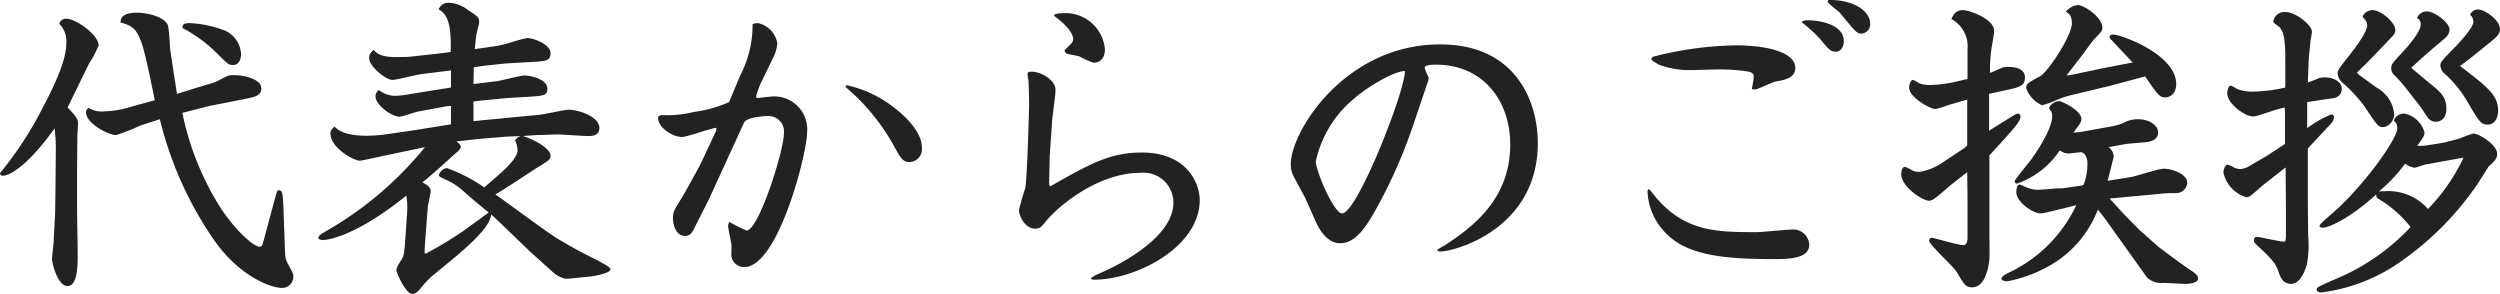 <svg xmlns="http://www.w3.org/2000/svg" width="197.075" height="23.174" viewBox="0 0 197.075 23.174">
  <g id="グループ_5030" data-name="グループ 5030" transform="translate(-834.95 -584.801)">
    <path id="パス_807" data-name="パス 807" d="M-92-16.25a7.227,7.227,0,0,0,.725-1.375c0-.825-1.8-2.1-2.55-2.1a.528.528,0,0,0-.55.4,1.969,1.969,0,0,1,.55,1.575c0,1.35-1.025,3.475-1.875,5.075A28.347,28.347,0,0,1-99.05-7.55c.025.15.05.2.25.2.4,0,1.8-.575,4.05-3.725a12.751,12.751,0,0,1,.1,1.9l-.025,2.55-.025,2.15-.125,2.35c0,.2-.125,1.125-.125,1.325,0,.375.45,2.15,1.225,2.15.85,0,.8-1.875.8-2.65l-.05-3.15V-7.775l.025-2.8c0-.025.05-.725.05-.85,0-.25,0-.475-.825-1.3ZM-84.675-19A11.471,11.471,0,0,1-82-17.05c.95.95,1,.975,1.325.975.5,0,.625-.525.625-.825a2.115,2.115,0,0,0-1.3-1.9,8.689,8.689,0,0,0-2.775-.575C-84.6-19.375-84.65-19.25-84.675-19Zm-4.075,6.225a7.322,7.322,0,0,1-2,.35,2.007,2.007,0,0,1-1.325-.275c-.175.175-.2.25-.2.325,0,.95,1.825,1.825,2.375,1.825A14.968,14.968,0,0,0-88-11.3l1.55-.5a28.664,28.664,0,0,0,4.325,9.6c1.975,2.775,4.4,3.7,5.325,3.7a.89.89,0,0,0,.875-.9c0-.225-.05-.3-.4-.95-.25-.425-.25-.6-.275-1.525l-.1-2.775c-.05-1.1-.05-1.55-.35-1.55a.2.2,0,0,0-.175.125c-.05.175-.3,1.075-.325,1.175l-.625,2.325c-.2.725-.2.825-.425.825-.45,0-1.975-1.35-3.15-3.2a22.359,22.359,0,0,1-2.925-7.35l2.15-.55,2.675-.525c.875-.175,1.4-.275,1.4-.85,0-.725-1.3-1.05-2.15-1.05-.425,0-.475.025-1.125.375a4.289,4.289,0,0,1-1.025.375l-1.225.375-1.125.35-.3-1.925-.25-1.7a13.774,13.774,0,0,0-.15-1.75c-.3-.8-1.9-1.025-2.425-1.025-1.275,0-1.3.5-1.325.775,1.525.4,1.625.85,2.7,6.125ZM-52.525.6c.25-.025,1.6-.25,1.6-.575,0-.175-.725-.525-.925-.65-1.45-.725-1.875-.95-3.15-1.7-.75-.425-4.2-3-5-3.55.475-.25,2.625-1.675,3.125-2,1.1-.675,1.225-.75,1.225-1.05,0-.625-1.525-1.375-2.2-1.55l1.075-.075,1.675-.05c.35,0,2.025.125,2.4.125.275,0,.9,0,.9-.625,0-.95-1.725-1.45-2.425-1.45-.325,0-1.95.375-2.325.4l-5.175.5V-13.2l.625-.075,2.1-.2,1.7-.1c1.1-.075,1.4-.1,1.4-.625,0-.8-1.425-1.05-1.8-1.05-.3,0-1.825.4-2.175.45l-1.85.225L-61.7-15.9l.9-.125,1.65-.175,1.8-.1c1.325-.075,1.7-.075,1.7-.725S-56.95-18.2-57.5-18.2a13.406,13.406,0,0,0-1.375.375,8.372,8.372,0,0,1-1.375.3l-1.375.2c.025-.2.1-1,.125-1.125.025-.15.225-.875.225-1.05,0-.35-.25-.5-.875-.9a2.612,2.612,0,0,0-1.425-.575.826.826,0,0,0-.9.525c1,.45.975,2.125.95,3.35l-.975.125-2.275.25c-.3.025-.75.025-1.075.025-1.25,0-1.55-.35-1.75-.575-.225.225-.35.35-.35.65,0,.675,1.325,1.725,1.825,1.725.325,0,1.875-.4,2.25-.45l2.375-.3v1.35l-3.125.5a8.067,8.067,0,0,1-1.125.15,2.035,2.035,0,0,1-1.425-.45.576.576,0,0,0-.275.5c0,.675,1.275,1.6,1.9,1.6.2,0,1.2-.35,1.425-.4l2.3-.425.325-.025v1.45l-2.625.425L-68.7-10.6a12,12,0,0,1-1.45.1c-1.775,0-2.3-.475-2.525-.725-.225.2-.325.325-.325.55,0,1.15,1.875,2.15,2.325,2.15.075,0,2.025-.425,2.15-.45L-65.55-9.6a27.724,27.724,0,0,1-7.675,6.55c-.65.375-.725.425-.725.675a.815.815,0,0,0,.325.1c.35,0,2.575-.25,6.6-3.5a5.411,5.411,0,0,1,.075,1.25l-.175,2.5c-.075.95-.125,1.05-.275,1.3-.275.425-.4.625-.4.825,0,.225.75,1.875,1.25,1.875.325,0,.575-.35.725-.525A6.672,6.672,0,0,1-64.7.325c2.15-1.75,4.275-3.475,4.375-4.625l.975.925L-57.3-1.4-55.525.2a2.219,2.219,0,0,0,1.05.575c.2,0,.475-.025.7-.05Zm-8.35-7.025a12.653,12.653,0,0,0-2.95-1.525.757.757,0,0,0-.625.55c0,.125.15.175.45.325a5.03,5.03,0,0,1,1.225.725l1.15,1,1.1.9c-.1.075-.525.375-.75.55l-1.275.925A30.508,30.508,0,0,1-65.5-1.2c-.075,0-.075-.1-.075-.15,0-.15.025-.65.05-.95l.2-2.6c.025-.2.225-1.05.225-1.225,0-.325-.25-.475-.65-.7,1-.8,1.925-1.675,2.875-2.525a.506.506,0,0,0,.15-.275c0-.15-.15-.275-.35-.425l1.8-.2,2.1-.175,1.175-.05a.838.838,0,0,0-.45.35,1.821,1.821,0,0,1,.2.775c0,.55-.825,1.35-1.45,1.9ZM-38.1-16.65a3.162,3.162,0,0,0,.325-1.125,1.944,1.944,0,0,0-1.525-1.6,1.291,1.291,0,0,0-.425.075,8.532,8.532,0,0,1-.975,4.05l-.875,2.1a10.1,10.1,0,0,1-2.775.775,8.5,8.5,0,0,1-2.425.25c-.1,0-.4,0-.4.225,0,.775,1.175,1.5,1.875,1.5.4,0,2.25-.675,2.7-.725a.225.225,0,0,1,.025.125.9.9,0,0,1-.1.275l-1.125,2.4c-.225.45-1.275,2.35-1.525,2.75C-45.9-4.65-46-4.5-46-3.975s.25,1.375.95,1.375c.45,0,.6-.325.825-.8l1.05-2.075,2.775-6.05c.2-.45,1.6-.525,1.9-.525a1.215,1.215,0,0,1,1.25,1.325c0,1.425-2,7.7-2.95,7.7A13.584,13.584,0,0,1-41.55-3.7a.605.605,0,0,0-.1.325c0,.2.225,1.2.25,1.425.025.125,0,.7,0,.825a.991.991,0,0,0,1.025.975c2.675,0,4.95-8.975,4.95-10.625A2.6,2.6,0,0,0-38.05-13.6c-.2,0-1.2.125-1.25.125-.075,0-.15-.025-.15-.125a6.612,6.612,0,0,1,.425-1.15Zm5.7,2.275c0,.05.125.125.75.7a16.767,16.767,0,0,1,3.025,3.9c.6,1.1.75,1.35,1.3,1.35a1.016,1.016,0,0,0,.95-1.125c0-1.55-2-3.025-2.4-3.325a9.221,9.221,0,0,0-3.5-1.6C-32.35-14.475-32.4-14.45-32.4-14.375Zm16.5.95a5.027,5.027,0,0,0,.05-.725c0-.7-1.075-1.4-1.9-1.4-.15,0-.3.025-.3.175a3.451,3.451,0,0,0,.075.5c0,.075.05,1.05.05,1.9,0,.35-.15,5.775-.3,6.6a17.871,17.871,0,0,0-.5,1.75c0,.375.425,1.45,1.275,1.45.35,0,.5-.15.725-.425C-15.6-5.05-12.4-7.575-9.175-7.575A2.361,2.361,0,0,1-6.55-5.225c0,2.825-4.55,5.05-5.875,5.6a2.618,2.618,0,0,0-.625.35c0,.1.125.125.225.125,3.375,0,8.35-2.6,8.35-6.275,0-1.2-.9-3.75-4.575-3.75-2.5,0-4.1.9-7.225,2.675l-.075-.175.05-2.25.2-2.9Zm.775-3.825c-.025.075.1.275.2.3.125.025.825.15.975.2a6.435,6.435,0,0,0,1.125.5c.175,0,.875-.075.875-1.075a3.118,3.118,0,0,0-3.4-2.825c-.075,0-.6,0-.6.175,0,.05.175.15.35.3.475.375,1.15,1.05,1.15,1.575a.5.5,0,0,1-.15.325C-14.65-17.7-15.075-17.3-15.125-17.25ZM3.85-5.575l.8,1.8c.775,1.75,1.725,1.75,1.95,1.75,1.225,0,2.075-1.325,2.9-2.825a39.929,39.929,0,0,0,2.925-6.7l1.125-3.325a.426.426,0,0,0,0-.25,6.288,6.288,0,0,1-.3-.725c0-.25.65-.25.925-.25C17.75-16.1,20-13.375,20-9.8c0,4.25-2.9,6.45-5.025,7.85-.1.075-.725.4-.725.475s.2.1.25.1c1.1,0,7.675-1.75,7.675-8.55,0-3.2-1.675-7.775-7.7-7.775C6.975-17.7,2.7-10.825,2.7-8.25A2.149,2.149,0,0,0,2.975-7.2ZM11.7-15.6c0,1.65-3.775,11.225-4.95,11.225-.65,0-2.075-3.35-2.075-4.1a8.859,8.859,0,0,1,3.075-5C8.75-14.35,10.85-15.6,11.7-15.6ZM39.425-2.9c-3.075,0-5.5-.025-7.775-2.55-.125-.125-.65-.825-.7-.825-.1,0-.125.075-.125.175A4.966,4.966,0,0,0,32.5-2.6c1.65,1.525,4.425,1.825,8.2,1.825,1.15,0,2.875,0,2.875-1.125a1.258,1.258,0,0,0-1.4-1.2C41.775-3.1,39.875-2.9,39.425-2.9ZM39.05-14.175a.755.755,0,0,0,.525-.05c.2-.075,1.2-.525,1.35-.55.625-.1,1.55-.25,1.55-1.075,0-1.2-2.15-1.775-4.7-1.775a27.627,27.627,0,0,0-6.525.9c-.075.075-.125.125-.125.175,0,.1.375.325.6.45a6.869,6.869,0,0,0,2.575.425c.3,0,1.75-.05,2.075-.05a14.434,14.434,0,0,1,2.425.175c.35.1.4.225.4.4C39.2-15,39.075-14.325,39.05-14.175ZM43-19.425A11.086,11.086,0,0,1,44.45-18.1c.675.825.825.975,1.225.975s.625-.425.625-.825c0-1.325-1.925-1.65-2.8-1.65a.944.944,0,0,0-.5.1ZM45.025-21.1c0,.2.85.75.975.925,1.2,1.45,1.325,1.625,1.675,1.625a.732.732,0,0,0,.7-.775c0-.975-1.25-1.875-3.15-1.875C45.1-21.2,45.025-21.175,45.025-21.1ZM55.8-9.525,54.1-8.4a4.394,4.394,0,0,1-1.85.75,1.389,1.389,0,0,1-.525-.1,4.227,4.227,0,0,0-.6-.3c-.2,0-.3.3-.3.575,0,1,1.675,2.1,2.2,2.1.25,0,.5-.225.9-.55.125-.1.7-.6.85-.725l1.25-.975.025,2v3.15c0,.075,0,.6-.325.6-.4,0-2.35-.575-2.45-.575a.218.218,0,0,0-.25.225C53.025-1.9,54.95-.2,55.2.25c.625,1.05.725,1.2,1.225,1.2,1.125,0,1.325-1.95,1.35-2.225s0-1.65,0-1.95V-8.95c2-2.175,2.45-2.675,2.45-3.075a.222.222,0,0,0-.175-.225,1.207,1.207,0,0,0-.45.2L57.75-10.9v-2.9L59-14.075c1.175-.25,1.575-.35,1.575-1.025,0-.7-.775-.825-1.325-.825a1.066,1.066,0,0,0-.6.125c-.2.075-.675.3-.825.35a11.324,11.324,0,0,1,.1-1.825c.025-.225.225-1.25.225-1.475,0-1-2.05-1.65-2.425-1.65-.625,0-.775.35-.95.7a2.45,2.45,0,0,1,1.275,2.375v2.35l-1.175.275a10.268,10.268,0,0,1-1.75.2,2.466,2.466,0,0,1-.925-.15,1.592,1.592,0,0,0-.45-.25c-.15,0-.3.3-.3.625,0,.75,1.675,1.675,2.075,1.675a9.976,9.976,0,0,0,1.05-.325l1.45-.425v3.625ZM65.05-16.8c.175-.225.9-1.25,1.025-1.35.525-.55.6-.6.6-.875,0-.825-1.45-1.775-1.925-1.775a1.39,1.39,0,0,0-.95.525c.25.15.475.3.475.925,0,.975-1.9,3.85-2.525,4.175-.975.525-1.075.575-1.075.925a2.309,2.309,0,0,0,1.25,1.35,7.74,7.74,0,0,0,1.175-.425,7.012,7.012,0,0,1,1.225-.4l3.025-.725,2.7-.725c1.025,1.5,1.15,1.65,1.6,1.65.325,0,.85-.25.85-1.05,0-2.325-4.325-3.9-4.975-3.9-.15,0-.275.075-.275.175a.26.26,0,0,0,.1.2l1.575,1.675.15.15-2.325.45-2.625.55-.275.025ZM64.625-5.025A11.127,11.127,0,0,1,59.55.175c-.425.2-.825.4-.825.6,0,.15.325.2.45.2A10.681,10.681,0,0,0,63.15-.65a8.664,8.664,0,0,0,3.175-4.025c.275.325.725.925.75.975L70.2.675a1.6,1.6,0,0,0,1.275.425l1.6.075c.3.025,1.15-.025,1.15-.425,0-.225-.225-.4-.475-.575C73.325-.1,72.6-.625,72.5-.7L71.125-1.725,69.6-3.075l-1.275-1.3L67.25-5.55l3.775-.35a11.154,11.154,0,0,1,1.45-.075.883.883,0,0,0,.9-.825c0-.625-1.1-1.1-1.875-1.1-.375,0-2.125.575-2.525.65l-1.875.3c.175-.725.475-1.85.475-1.925a1.017,1.017,0,0,0-.4-.725L68.4-9.825c.275-.05.975-.1,1.525-.15.375-.025,1.15-.1,1.15-.8,0-.475-.6-1.025-1.6-1.025a2.271,2.271,0,0,0-1.15.3,4.894,4.894,0,0,1-.975.275l-1.95.35a5.435,5.435,0,0,1-1,.125c.55-.75.625-.825.625-1.075,0-.675-1.55-1.4-1.75-1.4a.913.913,0,0,0-.8.55.333.333,0,0,0,.075.125.721.721,0,0,1,.175.5c0,1.125-1.475,3.175-1.675,3.45s-1.275,1.55-1.275,1.675a.177.177,0,0,0,.175.2A6.676,6.676,0,0,0,63.325-9.35,1.128,1.128,0,0,0,64-9.1c.15,0,.875-.1,1.025-.1.1,0,.475.225.475.85a4.565,4.565,0,0,1-.3,1.725l-.125.05L63.5-6.35h-.325c-.2,0-1.15.1-1.35.1a2.311,2.311,0,0,1-1.175-.2c-.075-.025-.425-.2-.475-.2-.25,0-.275.4-.275.625,0,.725,1.275,1.65,1.925,1.65.2,0,1.475-.325,1.8-.4Zm27.55-4.7A5.447,5.447,0,0,1,91.5-9.7c.5-.725.575-.8.575-1.05a2.05,2.05,0,0,0-1.625-1.5.875.875,0,0,0-.8.55c0,.025.1.1.15.15a.848.848,0,0,1,.125.475c0,.85-2.775,4.725-5.3,6.85-.225.2-.825.7-.825.825,0,.1.125.15.275.15.35,0,1.9-.55,4.2-2.625-.025.225.075.3.25.4A9.042,9.042,0,0,1,90.975-3.3,17.06,17.06,0,0,1,85,.825c-1.35.6-1.425.625-1.425.8,0,.2.225.225.425.225A13.987,13.987,0,0,0,89.6-.175,23.788,23.788,0,0,0,96.225-6.65c.15-.225.9-1.425.925-1.45.425-.375.65-.575.65-.975,0-.725-1.45-1.6-1.875-1.6a9.726,9.726,0,0,0-1.1.4c-.3.075-.925.25-1.25.325Zm2.975.95a14.838,14.838,0,0,1-2.8,4.05,4.168,4.168,0,0,0-3.425-1.4,2.871,2.871,0,0,0-.45.025A12.846,12.846,0,0,0,90.55-8.3a1.811,1.811,0,0,0,.725.325c.125,0,.7-.225.85-.25ZM81.075-9.85l-1.45.95-1.25.725a1.677,1.677,0,0,1-.8.3A1.21,1.21,0,0,1,77-8.025a2.455,2.455,0,0,0-.45-.2c-.125,0-.325.275-.325.625a2.6,2.6,0,0,0,1.8,1.95c.225,0,.35-.125.65-.375.125-.1.675-.6.825-.7L81.125-8l.025,3.25v2.025c0,.575-.05.575-.2.575-.25,0-1.9-.375-2.075-.375s-.25.1-.25.3c0,.125.05.175.475.575C80.25-.6,80.4-.25,80.575.25c.15.425.325.925,1,.925.8,0,1.175-1.35,1.225-1.525a8.217,8.217,0,0,0,.1-2.3l-.025-2.625v-4.2l.025-.05,1.825-1.95a1.02,1.02,0,0,0,.225-.5c0-.125-.15-.2-.25-.2A9.3,9.3,0,0,0,82.825-11.1v-2.05l2.125-.325a.708.708,0,0,0,.6-.725c0-.55-.625-.9-1.35-.9a1.26,1.26,0,0,0-.475.075c-.05.025-.675.275-.85.325l.075-1.875.125-1.3c0-.1.125-.675.125-.825,0-.525-1.3-1.55-2.075-1.55a.888.888,0,0,0-.975.775c0,.075.425.35.5.425.3.4.45.75.45,2.55v2.2a12.174,12.174,0,0,1-2.625.325A3.332,3.332,0,0,1,77.4-14.15c-.1-.025-.5-.3-.6-.3-.15,0-.275.3-.275.6,0,.85,1.425,1.825,1.975,1.825a1.361,1.361,0,0,0,.475-.075l1.4-.45c.1-.025.525-.15.675-.175.025.3.025.4.025,1.25Zm9.95-6c.425-.4.975-.9,1.325-1.2L93.7-18.2a.949.949,0,0,0,.35-.65c0-.6-1.225-1.45-1.775-1.45a.834.834,0,0,0-.775.475c0,.05.075.125.15.175a.539.539,0,0,1,.125.4c0,.55-1,1.7-1.4,2.125-.825.9-.925,1-.925,1.3a.681.681,0,0,0,.225.525,11.413,11.413,0,0,1,1.05,1.2L91.8-12.725c.05.075.375.575.45.675a.8.8,0,0,0,.725.45c.3,0,.825-.2.825-1.025,0-.95-.475-1.325-1.275-1.975Zm-4.275.375c.275-.275,1.075-1.05,1.4-1.4l1.475-1.55a.613.613,0,0,0,.15-.4c0-.6-1.125-1.575-1.8-1.575a.829.829,0,0,0-.775.5c0,.05.15.2.2.275a.588.588,0,0,1,.15.425c0,.6-1.125,2-1.35,2.3-.875,1.1-.975,1.225-.975,1.475a1.092,1.092,0,0,0,.45.8,12.691,12.691,0,0,1,1.625,1.75c1.1,1.65,1.125,1.7,1.55,1.7a1.044,1.044,0,0,0,.825-1.1,2.658,2.658,0,0,0-1.35-2l-1.45-1.05ZM94.875-16c.475-.325,1.575-1.225,2.075-1.625.75-.6,1.075-.85,1.075-1.275,0-.7-1.175-1.55-1.725-1.55a.657.657,0,0,0-.625.4c0,.025.075.1.125.15a.8.8,0,0,1,.125.425c0,.5-1.275,1.825-1.75,2.3-.775.8-.85.875-.85,1.175a.926.926,0,0,0,.35.625,9,9,0,0,1,1.725,2.1c1,1.7,1.125,1.9,1.65,1.9.55,0,.825-.5.825-1.125C97.875-13.725,96.95-14.4,94.875-16Z" transform="translate(934 606)" fill="#222"/>
  </g>
</svg>
